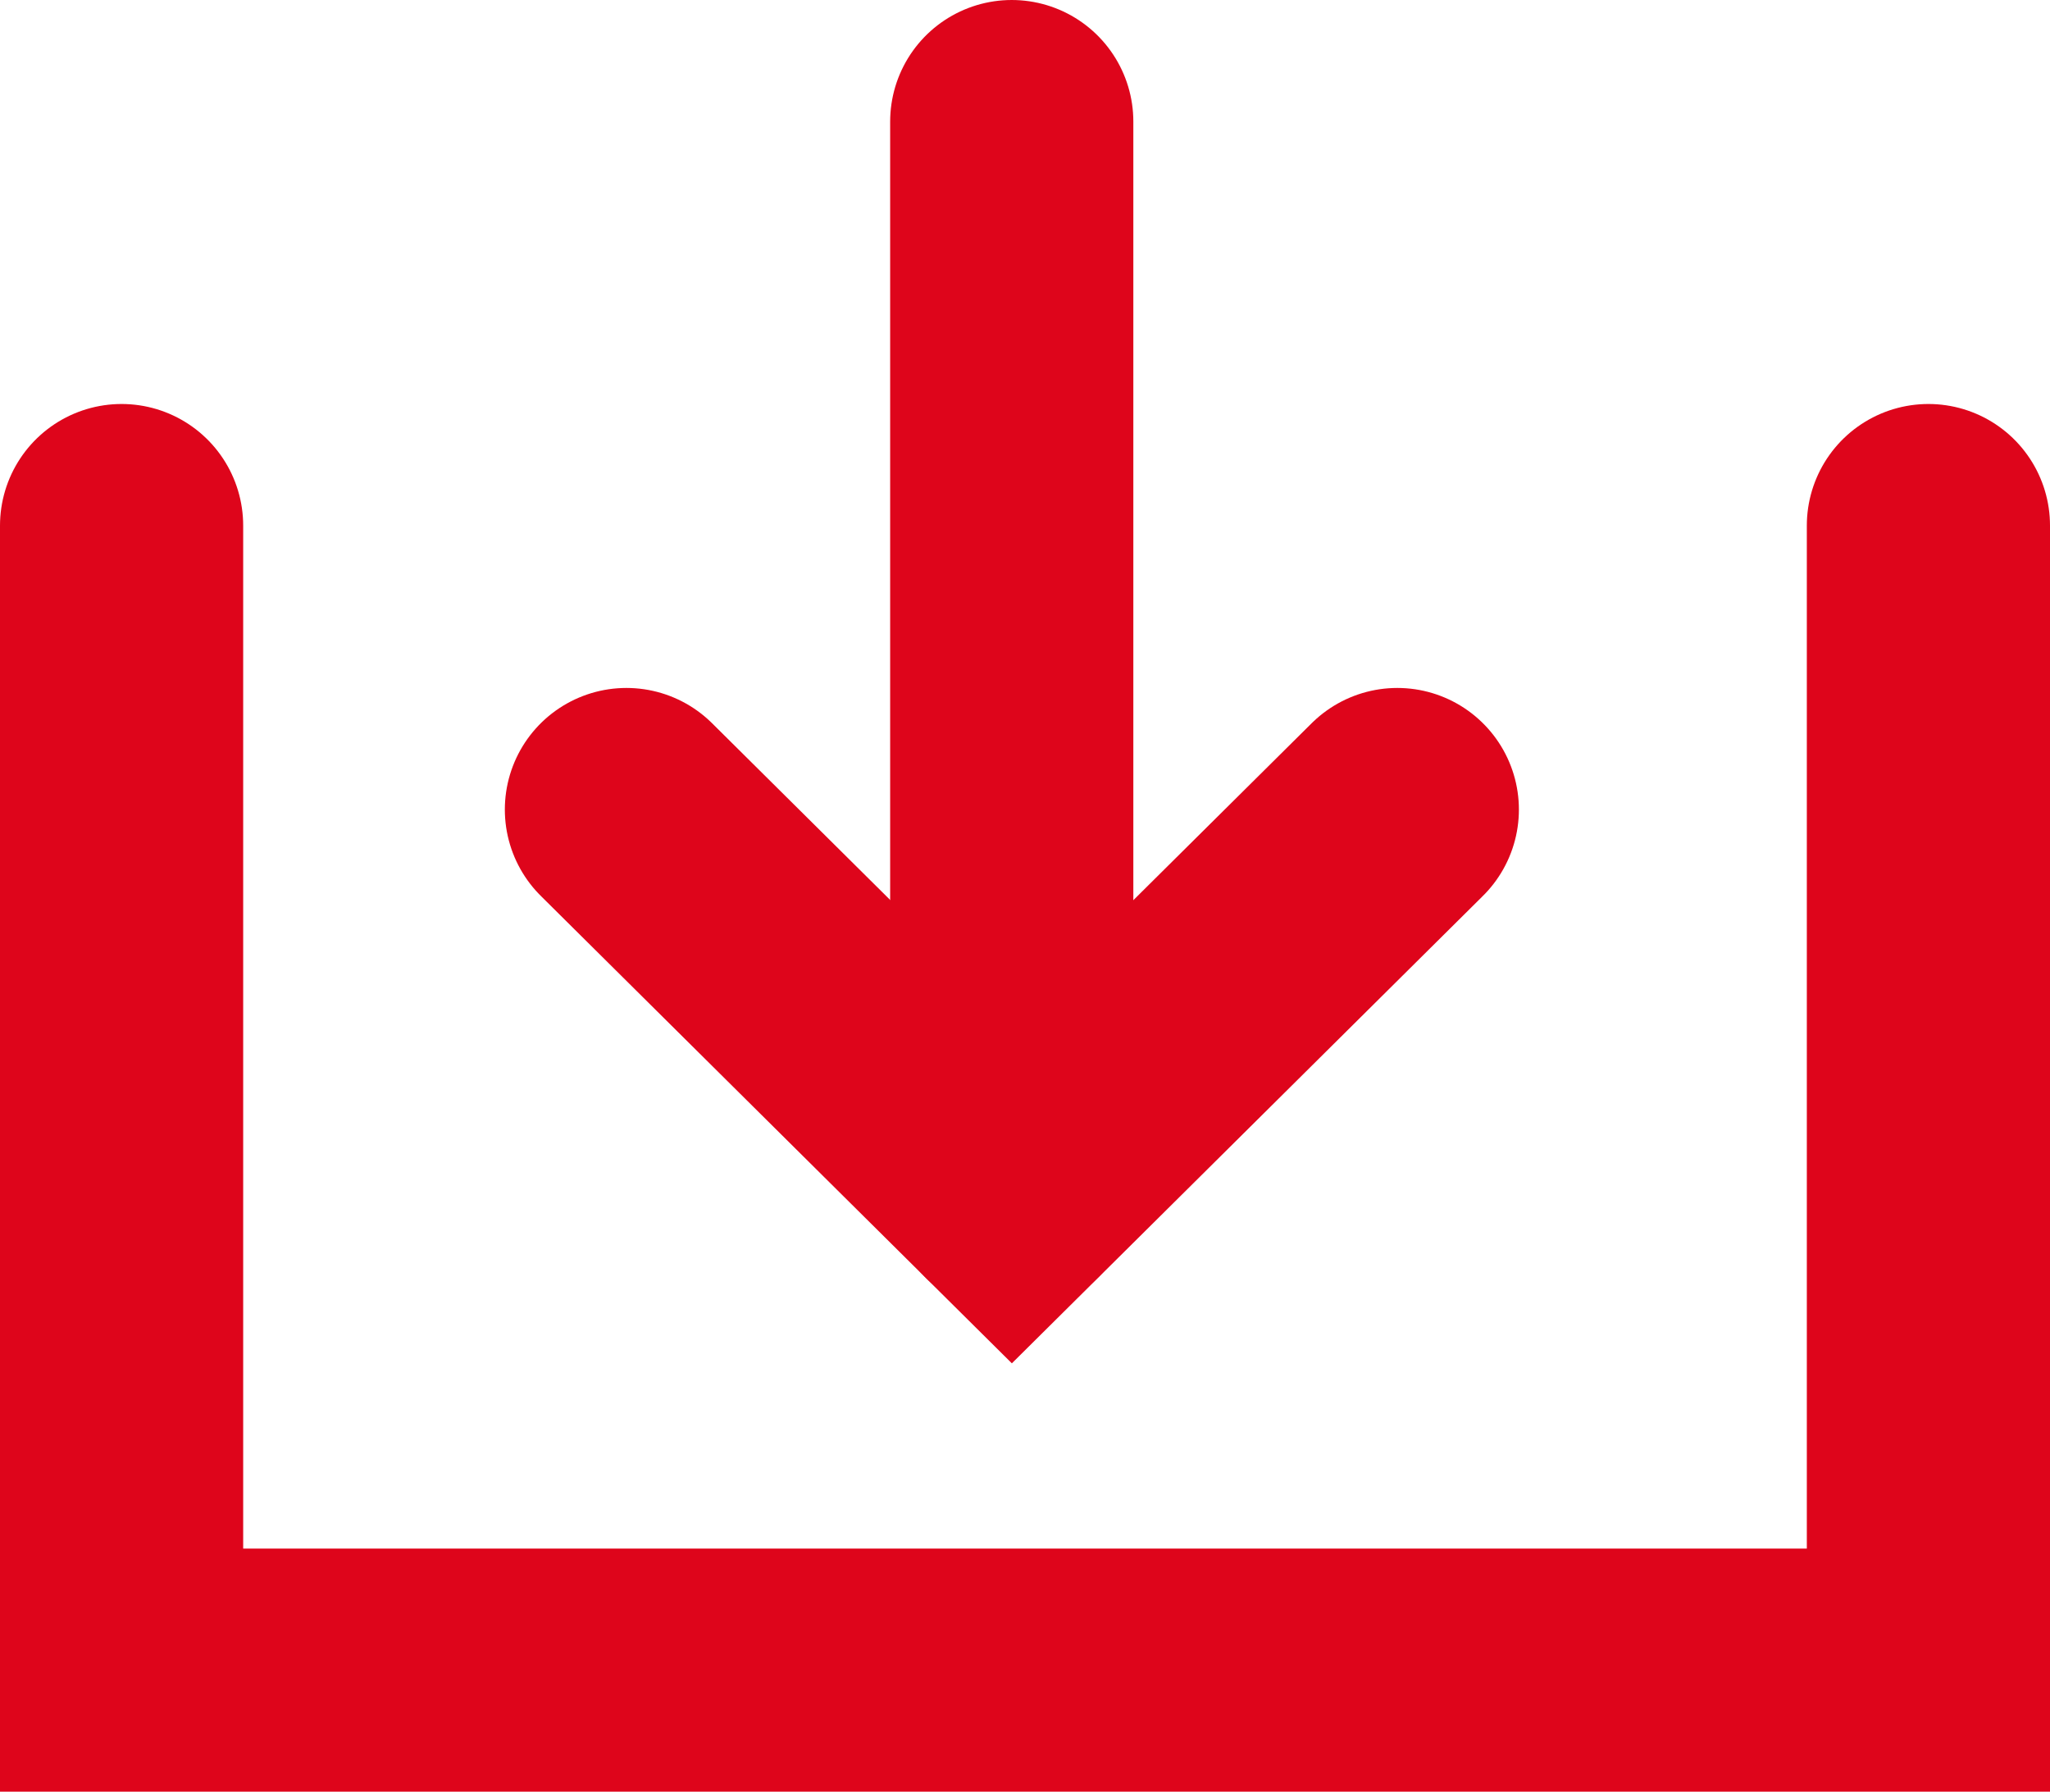 <svg xmlns="http://www.w3.org/2000/svg" width="16.86" height="14.733" viewBox="0 0 16.86 14.733">
  <g id="icon_A" transform="translate(-532.5 -3053)">
    <path id="路径_171" data-name="路径 171" d="M542.866,3055.4v8.8" transform="translate(-2.045 -1.4)" fill="none" stroke="#de051b" stroke-linecap="round" stroke-width="2"/>
    <path id="路径_172" data-name="路径 172" d="M536.733,3063l3.17,3.145,3.17-3.145" transform="translate(0.919 -3.343)" fill="none" stroke="#de051b" stroke-linecap="round" stroke-width="2"/>
    <path id="路径_173" data-name="路径 173" d="M531.667,3058.733v9.412h14.86v-9.412" transform="translate(1.833 -1.411)" fill="none" stroke="#de051b" stroke-linecap="round" stroke-width="2"/>
  </g>
</svg>
